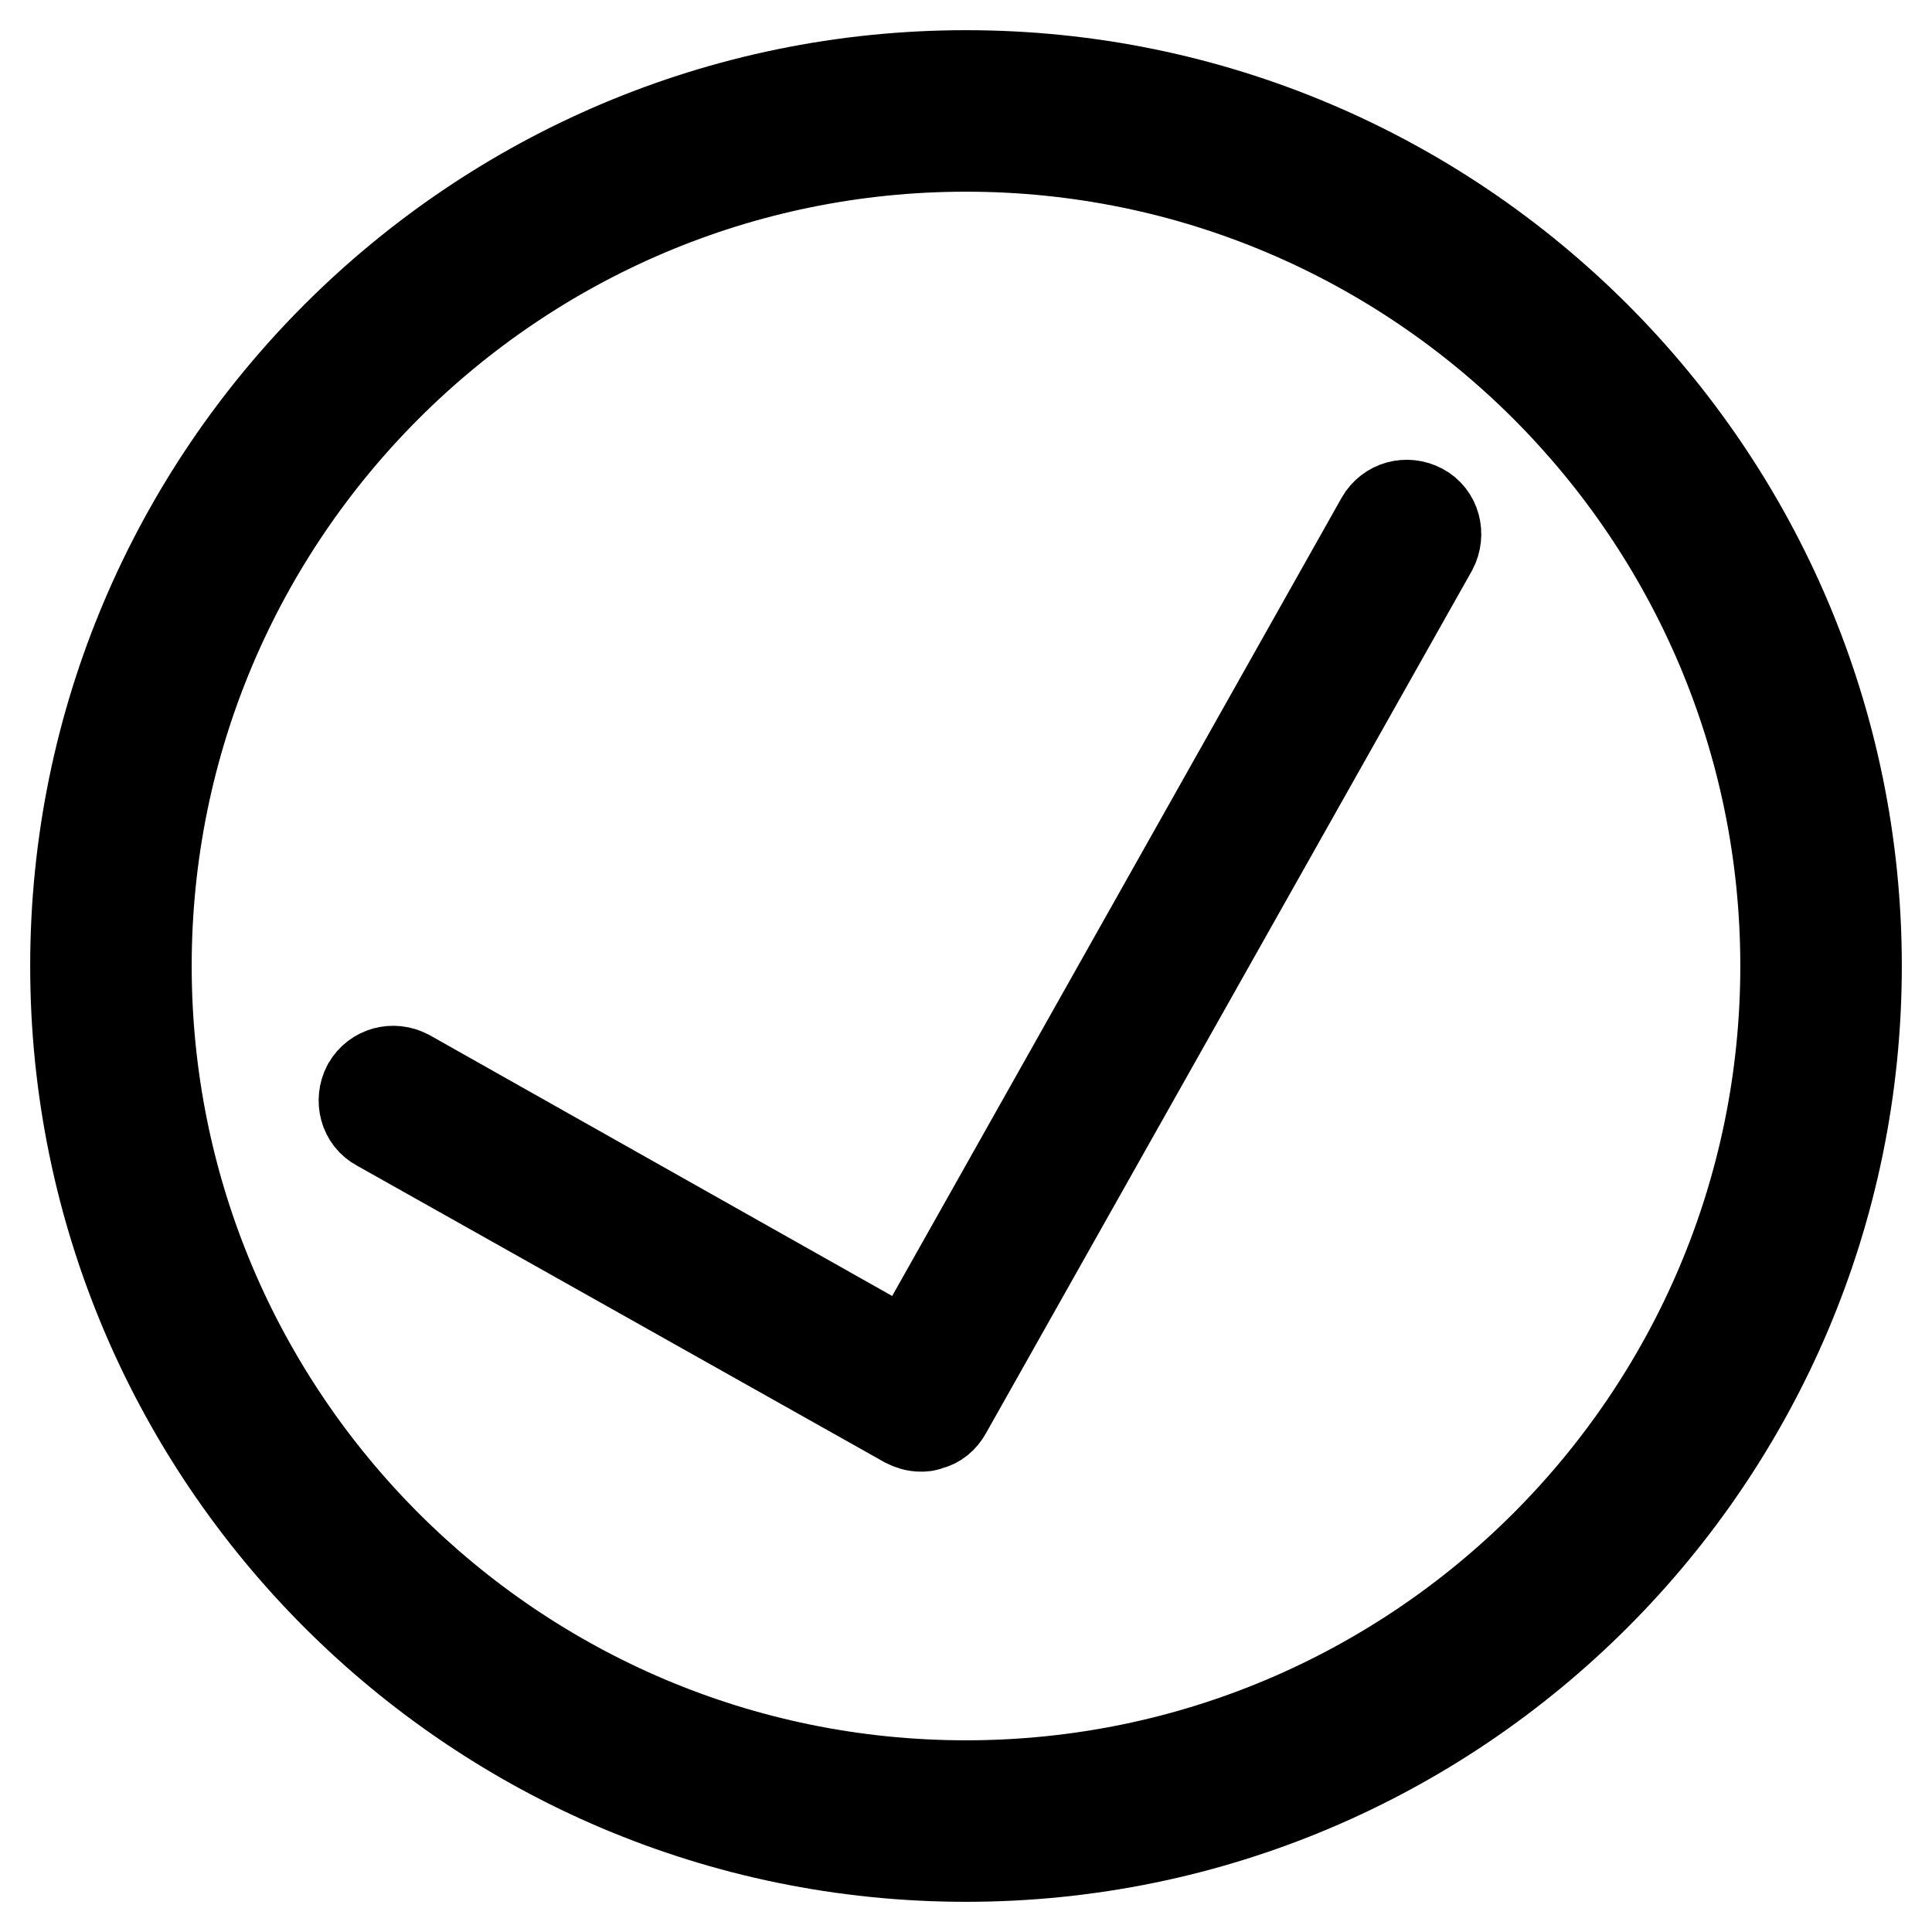 <?xml version="1.0" encoding="utf-8"?>
<!-- Svg Vector Icons : http://www.onlinewebfonts.com/icon -->
<!DOCTYPE svg PUBLIC "-//W3C//DTD SVG 1.1//EN" "http://www.w3.org/Graphics/SVG/1.1/DTD/svg11.dtd">
<svg version="1.1" xmlns="http://www.w3.org/2000/svg" xmlns:xlink="http://www.w3.org/1999/xlink" x="0px" y="0px" viewBox="0 0 256 256" enable-background="new 0 0 256 256" xml:space="preserve">
<g><g><path stroke-width="12" fill-opacity="0" stroke="#000000"  d="M128,246c-65.1,0-118-52.9-118-118C10,62.9,62.9,10,128,10c65.1,0,118,52.9,118,118C246,193.1,193.1,246,128,246z M128,19.4C68.1,19.4,19.4,68.1,19.4,128S68.1,236.6,128,236.6S236.6,187.9,236.6,128S187.9,19.4,128,19.4z"/><path stroke-width="12" fill-opacity="0" stroke="#000000"  d="M122,189c-0.7,0-1.3-0.2-1.9-0.5l-69.9-39.3c-1.9-1-2.5-3.4-1.5-5.3c1.1-1.9,3.4-2.5,5.3-1.5l66.5,37.5l62.5-111c1.1-1.9,3.4-2.5,5.3-1.5c1.9,1,2.5,3.4,1.5,5.3L125.4,187c-0.5,0.9-1.3,1.6-2.3,1.8C122.7,189,122.4,189,122,189z"/></g></g>
</svg>